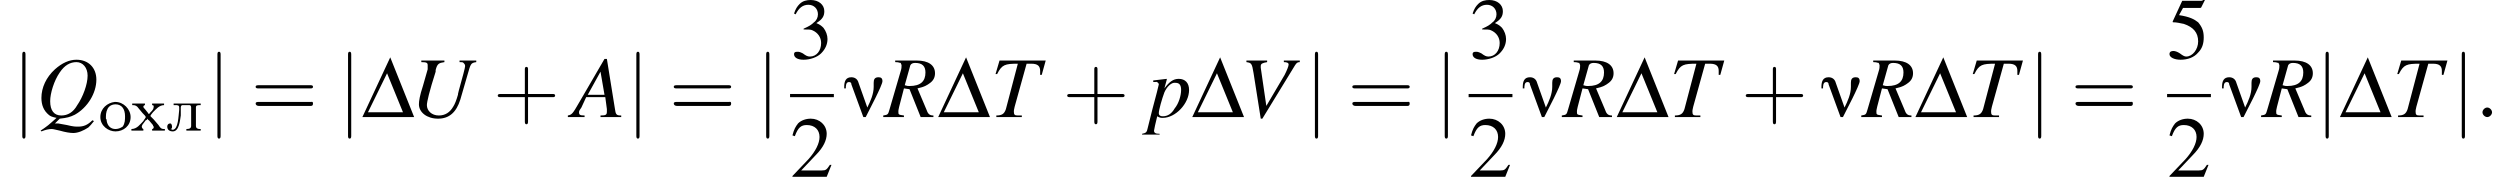 <?xml version='1.0' encoding='UTF-8'?>
<!---8.4-->
<svg version='1.1' xmlns='http://www.w3.org/2000/svg' xmlns:xlink='http://www.w3.org/1999/xlink' width='313.9pt' height='23.2pt' viewBox='79.7 80.8 313.9 23.2'>
<defs>
<path id='g9-58' d='M2.1-.6C2.1-.9 1.8-1.2 1.5-1.2S.9-.9 .9-.6S1.2 0 1.5 0S2.1-.3 2.1-.6Z'/>
<path id='g0-23' d='M5-4.5C5-4.9 4.8-5 4.5-5C4-5 3.9-4.7 3.9-4.3C3.9-4.2 3.9-4 3.9-3.8C3.9-2.9 3.5-2 3.1-1.2L2-4.3C1.9-4.7 1.6-5 1.1-5C.4-5 .2-4.5 .2-3.8V-3.6H.4C.4-3.9 .4-4.4 .8-4.4C1-4.4 1.1-4.3 1.1-4.1L2.6 0H2.9C3.3-.8 5-4 5-4.5Z'/>
<use id='g13-50' xlink:href='#g5-50'/>
<use id='g13-51' xlink:href='#g5-51'/>
<use id='g13-53' xlink:href='#g5-53'/>
<path id='g5-50' d='M5.2-1.5L5-1.5C4.6-.9 4.5-.8 4-.8H1.4L3.2-2.7C4.2-3.7 4.6-4.6 4.6-5.4C4.6-6.5 3.7-7.3 2.6-7.3C2-7.3 1.4-7.1 1-6.7C.7-6.3 .5-6 .3-5.2L.6-5.1C1-6.2 1.4-6.5 2.1-6.5C3.1-6.5 3.7-5.9 3.7-5C3.7-4.2 3.2-3.2 2.3-2.2L.3-.1V0H4.6L5.2-1.5Z'/>
<path id='g5-51' d='M1.7-3.6C2.3-3.6 2.6-3.6 2.8-3.5C3.5-3.2 3.9-2.6 3.9-1.9C3.9-.9 3.3-.2 2.5-.2C2.2-.2 2-.3 1.6-.6C1.2-.8 1.1-.8 .9-.8C.6-.8 .5-.7 .5-.5C.5-.1 .9 .2 1.7 .2C2.5 .2 3.4-.1 3.9-.6S4.7-1.7 4.7-2.4C4.7-2.9 4.5-3.4 4.2-3.8C4-4 3.8-4.2 3.3-4.4C4.1-4.9 4.3-5.3 4.3-5.9C4.3-6.7 3.6-7.3 2.6-7.3C2.1-7.3 1.6-7.2 1.2-6.8C.9-6.5 .7-6.2 .5-5.6L.7-5.5C1.1-6.3 1.6-6.7 2.3-6.7C3-6.7 3.5-6.2 3.5-5.5C3.5-5.1 3.3-4.7 3-4.5C2.7-4.2 2.4-4 1.7-3.7V-3.6Z'/>
<path id='g5-53' d='M2-6.3H4.1C4.3-6.3 4.3-6.4 4.3-6.4L4.8-7.4L4.7-7.5C4.5-7.2 4.4-7.2 4.2-7.2H1.9L.7-4.6C.7-4.6 .7-4.6 .7-4.6C.7-4.5 .7-4.5 .8-4.5C1.2-4.5 1.6-4.4 2.1-4.3C3.3-3.9 3.9-3.2 3.9-2.1C3.9-1.1 3.2-.2 2.4-.2C2.2-.2 2-.3 1.6-.6C1.3-.8 1-.9 .8-.9C.5-.9 .3-.8 .3-.5C.3-.1 .9 .2 1.7 .2C2.6 .2 3.4-.1 3.9-.7C4.4-1.2 4.6-1.8 4.6-2.6C4.6-3.4 4.4-3.9 3.9-4.5C3.4-4.9 2.8-5.2 1.5-5.4L2-6.3Z'/>
<use id='g12-68' xlink:href='#g4-68'/>
<path id='g4-68' d='M.1 0H6.6L3.6-7.5L.1 0ZM.8-.6L3.2-5.5L5.2-.6H.8Z'/>
<path id='g1-235' d='M1-3.4V-3.2H1.2C1.5-3.2 1.7-3.2 1.7-2.9C1.7-2.9 1.7-2.8 1.7-2.8V-2.6C1.6-1.8 1.6-.2 .9-.1C.8-.1 .7-.2 .6-.2V-.2C.8-.2 .8-.4 .8-.5C.8-.7 .7-.9 .6-.9C.3-.9 .2-.7 .2-.5C.2-.1 .5 .1 .9 .1C1.7 .1 1.8-1.3 1.9-1.9C1.9-2.2 1.9-2.5 1.9-2.9V-2.9C1.9-3.1 2-3.2 2.1-3.2H3C3.1-3.2 3.2-3.1 3.2-2.9V-.6C3.2-.3 3-.2 2.6-.2V0L3.1 0H3.9L4.4 0V-.2H4.3C4-.2 3.8-.3 3.8-.6V-2.9C3.8-3.2 4-3.2 4.4-3.2V-3.4H1Z'/>
<path id='g1-238' d='M2-3.6C1.1-3.5 .2-2.8 .2-1.7C.2-.6 1.2 .1 2.1 .1C3.1 .1 4-.6 4-1.7C4-2.7 3.1-3.6 2.1-3.6H2ZM.9-1.5C.9-1.6 .9-1.7 .9-1.8C.9-2.2 1-2.7 1.3-3C1.5-3.2 1.8-3.3 2.1-3.3C2.9-3.3 3.3-2.7 3.3-1.8C3.3-1.4 3.3-.9 3-.5C2.7-.3 2.4-.2 2.1-.2C1.5-.2 1.1-.6 1-1.2C1-1.3 1-1.4 .9-1.5Z'/>
<path id='g1-245' d='M.2-3.4V-3.2H.3C.6-3.2 .8-3.1 1-2.8L1.5-2.2C1.7-2 1.9-1.8 1.9-1.7C1.9-1.6 1.7-1.4 1.6-1.2C1.2-.8 .8-.2 .1-.2V0L.5 0H1.1L1.6 0V-.2C1.5-.2 1.4-.4 1.4-.5C1.4-.6 1.5-.8 1.6-.9L1.9-1.3C2-1.3 2.1-1.4 2.1-1.5C2.2-1.4 2.2-1.3 2.3-1.3L2.8-.7C2.8-.6 2.9-.5 2.9-.5V-.4C2.9-.3 2.8-.2 2.7-.2V0L3.2 0H3.9L4.3 0V-.2H4.2C3.8-.2 3.7-.4 3.5-.7L2.9-1.4C2.8-1.5 2.6-1.7 2.5-1.8C2.5-1.8 2.5-1.8 2.5-1.9V-1.9C2.5-1.9 2.7-2.2 2.8-2.3C3.2-2.7 3.6-3.2 4.2-3.2V-3.4L3.8-3.4H3.2L2.7-3.4V-3.2C2.9-3.2 2.9-3.1 2.9-3C2.9-2.7 2.7-2.5 2.5-2.3L2.4-2.2C2.4-2.1 2.3-2.1 2.3-2.1S2.2-2.1 2.2-2.2L1.8-2.7C1.7-2.8 1.6-2.9 1.6-3C1.6-3.1 1.7-3.2 1.8-3.2V-3.4L1.3-3.4H.6L.2-3.4Z'/>
<path id='g10-65' d='M6.1-.2C5.5-.2 5.4-.3 5.3-1.1L4.3-7.3H4L.8-1.8C0-.4-.1-.3-.6-.2V0H1.5V-.2C.9-.2 .8-.3 .8-.6C.8-.8 .9-.9 1.1-1.2L1.7-2.5H4.1L4.3-1C4.3-.9 4.3-.8 4.3-.7C4.3-.3 4.2-.2 3.5-.2V0H6.1V-.2ZM1.9-2.8L3.5-5.7L4-2.8H1.9Z'/>
<path id='g10-81' d='M3 .2C3.9 .1 4.3 0 4.9-.3C6.5-1.2 7.6-3 7.6-4.7C7.6-6.2 6.6-7.2 5.1-7.2C4.2-7.2 3.3-6.8 2.4-6C1.3-5 .7-3.7 .7-2.4C.7-1.5 1-.8 1.6-.3C1.8-.1 2.1 0 2.6 .1C1.6 1 1.5 1.1 .6 1.7L.7 1.8C1.2 1.6 1.6 1.5 2 1.5C2.2 1.5 2.5 1.6 3 1.7C3.7 1.9 4.3 2 4.7 2C5.3 2 6 1.7 6.6 1.3C6.8 1.1 7 .9 7.3 .5L7.1 .4C6.5 1 6 1.2 5.3 1.2C5 1.2 4.7 1.2 3.9 1C3.4 .9 2.8 .8 2.8 .8C2.7 .8 2.7 .8 2.7 .8H2.4L3 .2ZM5.1-6.9C5.9-6.9 6.5-6.2 6.5-5.2C6.5-4.1 5.9-2.5 5.2-1.5C4.7-.6 4-.2 3.2-.2C2.3-.2 1.8-.8 1.8-2C1.8-3 2.3-4.6 3-5.6C3.6-6.5 4.3-6.9 5.1-6.9Z'/>
<path id='g10-82' d='M6.2-.2C5.7-.2 5.5-.4 5.3-1L4.2-3.6C5.1-3.8 5.4-4 5.8-4.3C6.2-4.6 6.4-5 6.4-5.5C6.4-6.5 5.6-7.1 4.1-7.1H1.4V-6.9C1.9-6.9 1.9-6.8 2.1-6.8C2.1-6.7 2.2-6.6 2.2-6.5C2.2-6.3 2.2-6.1 2.1-5.8L.7-1C.5-.3 .5-.3-.1-.2V0H2.5V-.2C1.8-.3 1.8-.3 1.8-.7C1.8-.8 1.8-.9 1.9-1.3L2.5-3.6L3.2-3.5L4.6 0H6.2V-.2ZM3.3-6.5C3.4-6.7 3.6-6.8 3.9-6.8C4.8-6.8 5.2-6.4 5.2-5.6C5.2-4.5 4.6-3.9 3.2-3.9C3-3.9 2.9-3.9 2.6-4L3.3-6.5Z'/>
<path id='g10-84' d='M6.9-7.1H1.1L.6-5.4L.8-5.4C1.4-6.6 1.8-6.7 3.4-6.7L1.9-1C1.7-.4 1.4-.2 .7-.2V0H3.9V-.2C3.7-.2 3.5-.2 3.4-.2C3-.2 2.9-.3 2.9-.7C2.9-.8 2.9-.9 3-1.3L4.5-6.7H5.1C5.9-6.7 6.2-6.4 6.2-5.8C6.2-5.7 6.2-5.5 6.2-5.3L6.4-5.3L6.9-7.1Z'/>
<path id='g10-85' d='M8.3-7.1H6.2V-6.9C6.5-6.9 6.6-6.9 6.7-6.8C6.8-6.7 6.9-6.6 6.9-6.4C6.9-6.2 6.6-5.1 6.1-3.3C6.1-3.2 6-3 6-2.8C5.8-2.1 5.6-1.6 5.4-1.3C5-.6 4.4-.2 3.6-.2C2.7-.2 2.1-.8 2.1-1.5C2.1-1.9 2.4-3.2 3.2-5.7C3.2-5.8 3.2-5.9 3.2-5.9C3.4-6.7 3.6-6.8 4.3-6.9V-7.1H1.4V-6.9C2.1-6.9 2.2-6.8 2.2-6.5C2.2-6.3 2.2-6.2 2.2-6L1.6-3.9C1.2-2.7 1.1-2 1.1-1.6C1.1-.6 2.1 .2 3.5 .2C4.9 .2 5.8-.6 6.3-2.2L7.2-5.3C7.6-6.7 7.6-6.8 8.3-6.9V-7.1Z'/>
<path id='g10-86' d='M7.5-7.1H5.5V-6.9C5.9-6.9 6.1-6.8 6.1-6.6S5.9-5.9 5.6-5.3L3.3-1.4L2.6-6.2C2.6-6.3 2.6-6.3 2.6-6.4C2.6-6.7 2.8-6.8 3.4-6.9V-7.1H.8V-6.9C1.4-6.8 1.5-6.8 1.7-5.5L2.6 .2H2.8L6.9-6.5C7.1-6.8 7.2-6.9 7.5-6.9V-7.1Z'/>
<path id='g10-112' d='M.6-4.4H.9C.9-4.4 .9-4.4 .9-4.4C1-4.5 1.3-4.3 1.3-4.1C1.3-4 .9-2.5 .5-1C.2 .1 0 1.1-.1 1.4C-.2 1.9-.3 2-.8 2.1V2.2H1.4V2.1C.9 2.1 .7 2 .7 1.7C.7 1.6 .9 .7 1.1-.1C1.4 .1 1.6 .1 1.8 .1C3.4 .1 5.1-1.7 5.1-3.4C5.1-4.3 4.6-4.8 3.8-4.8C3.1-4.8 2.6-4.4 2-3.6L2.3-4.7L2.3-4.7C2.3-4.7 2.3-4.8 2.3-4.8L2.3-4.8C2.3-4.8 2.3-4.8 2.3-4.8L2.3-4.8L.6-4.6L.6-4.4ZM3.4-4.3C3.9-4.3 4.1-4 4.1-3.4C4.1-2.7 3.8-1.7 3.3-1.1C2.9-.4 2.4-.1 1.8-.1C1.5-.1 1.3-.2 1.3-.5C1.3-.9 1.7-2.3 2-3.1C2.3-3.8 2.9-4.4 3.4-4.3Z'/>
<path id='g14-43' d='M4.4-2.5H7.5C7.6-2.5 7.8-2.5 7.8-2.7S7.6-2.9 7.5-2.9H4.4V-6C4.4-6.1 4.4-6.3 4.2-6.3S4-6.1 4-6V-2.9H1C.8-2.9 .6-2.9 .6-2.7S.8-2.5 1-2.5H4V.5C4 .7 4 .9 4.2 .9S4.4 .7 4.4 .5V-2.5Z'/>
<path id='g14-61' d='M7.5-3.6C7.6-3.6 7.8-3.6 7.8-3.8S7.6-4 7.5-4H1C.8-4 .6-4 .6-3.8S.8-3.6 1-3.6H7.5ZM7.5-1.4C7.6-1.4 7.8-1.4 7.8-1.7S7.6-1.9 7.5-1.9H1C.8-1.9 .6-1.9 .6-1.7S.8-1.4 1-1.4H7.5Z'/>
<path id='g3-0' d='M7.2-2.5C7.3-2.5 7.5-2.5 7.5-2.7S7.3-2.9 7.2-2.9H1.3C1.1-2.9 .9-2.9 .9-2.7S1.1-2.5 1.3-2.5H7.2Z'/>
<path id='g3-106' d='M1.7-7.8C1.7-8 1.7-8.2 1.5-8.2S1.3-8 1.3-7.8V2.3C1.3 2.5 1.3 2.7 1.5 2.7S1.7 2.5 1.7 2.3V-7.8Z'/>
</defs>
<g id='page1'>

<use x='81.2' y='95.5' xlink:href='#g3-106'/>
<use x='84.2' y='95.5' xlink:href='#g10-81'/>
<use x='92.1' y='97.2' xlink:href='#g1-238'/>
<use x='96.1' y='97.2' xlink:href='#g1-245'/>
<use x='100.5' y='97.2' xlink:href='#g1-235'/>
<use x='105.7' y='95.5' xlink:href='#g3-106'/>
<use x='111.2' y='95.5' xlink:href='#g14-61'/>
<use x='122.1' y='95.5' xlink:href='#g3-106'/>
<use x='125.1' y='95.5' xlink:href='#g12-68'/>
<use x='131.2' y='95.5' xlink:href='#g10-85'/>
<use x='141.6' y='95.5' xlink:href='#g14-43'/>
<use x='151.6' y='95.5' xlink:href='#g10-65'/>
<use x='158.3' y='95.5' xlink:href='#g3-106'/>
<use x='163.7' y='95.5' xlink:href='#g14-61'/>
<use x='174.6' y='95.5' xlink:href='#g3-106'/>
<use x='178.9' y='88.1' xlink:href='#g13-51'/>
<rect x='178.9' y='92.6' height='.4' width='5.5'/>
<use x='178.9' y='103' xlink:href='#g13-50'/>
<use x='185.5' y='95.5' xlink:href='#g0-23'/>
<use x='190.7' y='95.5' xlink:href='#g10-82'/>
<use x='197.4' y='95.5' xlink:href='#g12-68'/>
<use x='204.1' y='95.5' xlink:href='#g10-84'/>
<use x='213.1' y='95.5' xlink:href='#g14-43'/>
<use x='223.9' y='95.5' xlink:href='#g10-112'/>
<use x='229.3' y='95.5' xlink:href='#g12-68'/>
<use x='235.4' y='95.5' xlink:href='#g10-86'/>
<use x='243.5' y='95.5' xlink:href='#g3-106'/>
<use x='248.9' y='95.5' xlink:href='#g14-61'/>
<use x='259.8' y='95.5' xlink:href='#g3-106'/>
<use x='264.1' y='88.1' xlink:href='#g13-51'/>
<rect x='264.1' y='92.6' height='.4' width='5.5'/>
<use x='264.1' y='103' xlink:href='#g13-50'/>
<use x='270.7' y='95.5' xlink:href='#g0-23'/>
<use x='275.9' y='95.5' xlink:href='#g10-82'/>
<use x='282.6' y='95.5' xlink:href='#g12-68'/>
<use x='289.3' y='95.5' xlink:href='#g10-84'/>
<use x='298.3' y='95.5' xlink:href='#g14-43'/>
<use x='308.2' y='95.5' xlink:href='#g0-23'/>
<use x='313.5' y='95.5' xlink:href='#g10-82'/>
<use x='320.1' y='95.5' xlink:href='#g12-68'/>
<use x='326.8' y='95.5' xlink:href='#g10-84'/>
<use x='334.3' y='95.5' xlink:href='#g3-106'/>
<use x='339.7' y='95.5' xlink:href='#g14-61'/>
<use x='351.8' y='88.1' xlink:href='#g13-53'/>
<rect x='351.8' y='92.6' height='.4' width='5.5'/>
<use x='351.8' y='103' xlink:href='#g13-50'/>
<use x='358.5' y='95.5' xlink:href='#g0-23'/>
<use x='363.7' y='95.5' xlink:href='#g10-82'/>
<use x='370.4' y='95.5' xlink:href='#g3-106'/>
<use x='373.4' y='95.5' xlink:href='#g12-68'/>
<use x='380.1' y='95.5' xlink:href='#g10-84'/>
<use x='387.5' y='95.5' xlink:href='#g3-106'/>
<use x='390.5' y='95.5' xlink:href='#g9-58'/>
</g>
</svg>